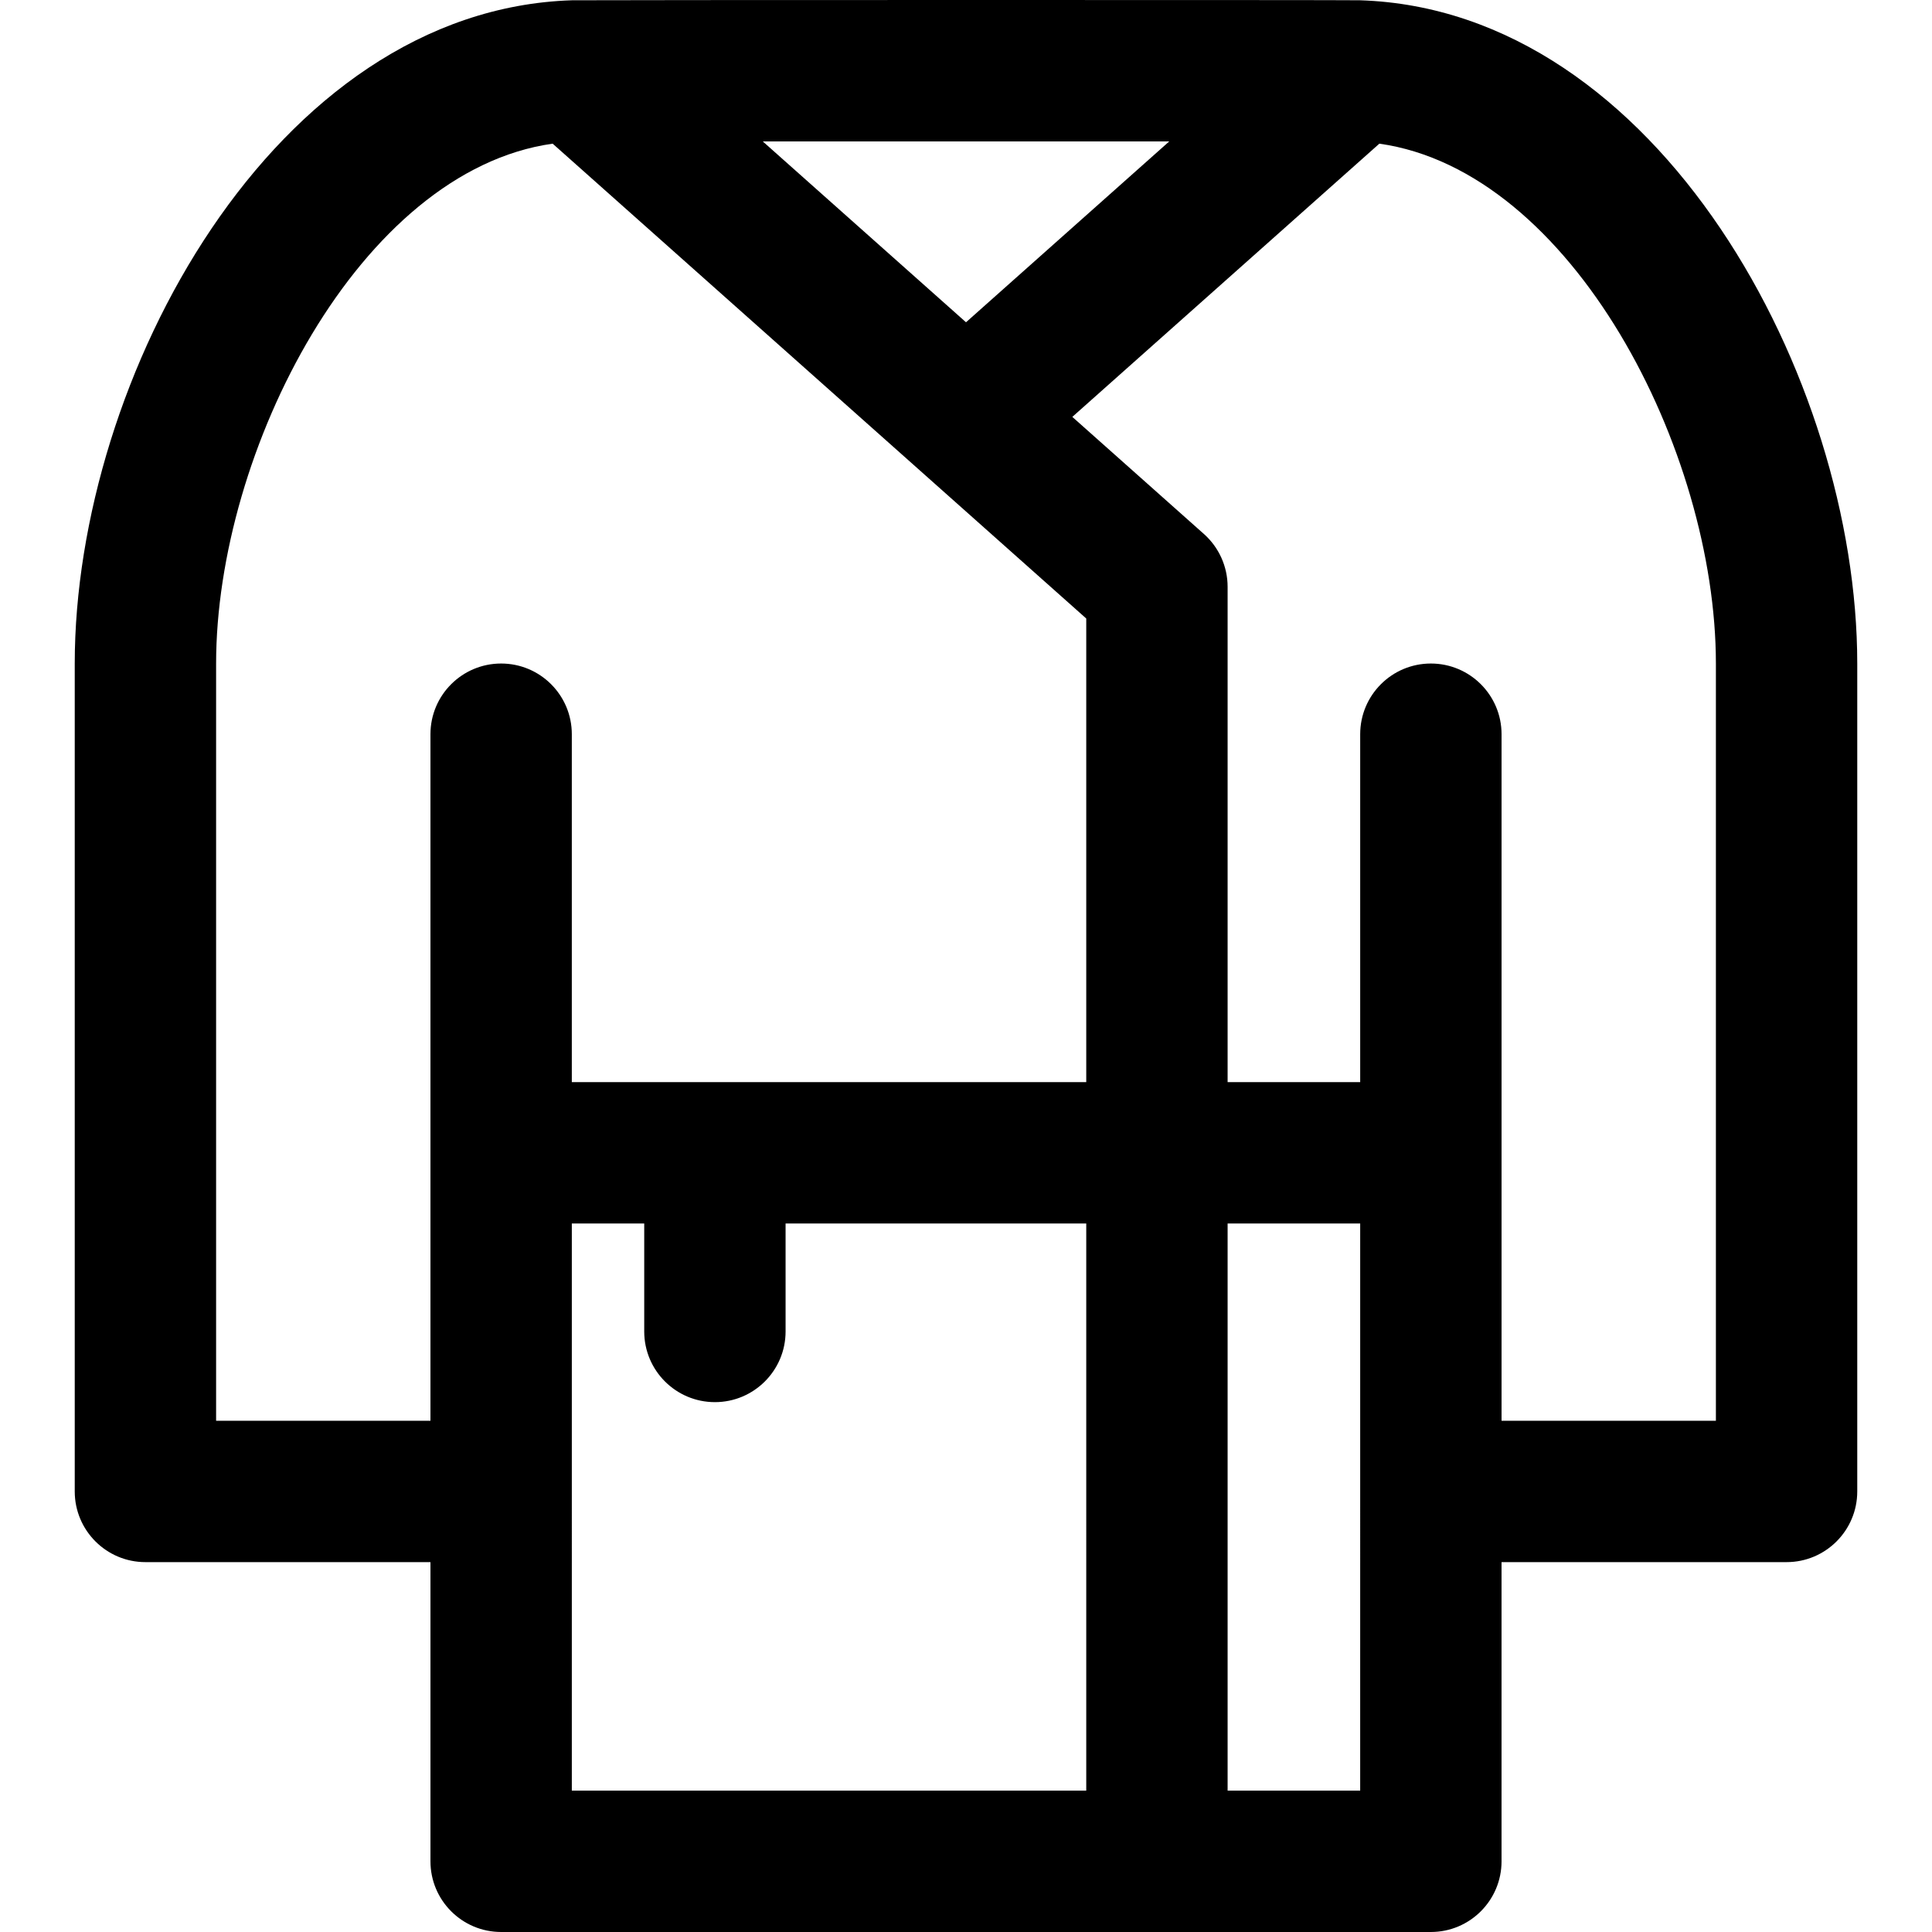 <?xml version="1.0" encoding="iso-8859-1"?>
<!-- Generator: Adobe Illustrator 19.0.0, SVG Export Plug-In . SVG Version: 6.00 Build 0)  -->
<svg version="1.1" id="Layer_1" xmlns="http://www.w3.org/2000/svg" xmlns:xlink="http://www.w3.org/1999/xlink" x="0px" y="0px"
	 viewBox="0 0 512.001 512.001" style="enable-background:new 0 0 512.001 512.001;" xml:space="preserve">
<g>
	<g>
		<path d="M360.398,0.071c-1.503-0.106-207.642-0.081-208.791,0c-78.991,2.511-131.8,100.137-131.8,175.799v219.379
			c0,10.345,8.387,18.731,18.731,18.731h75.538v79.289c0,10.345,8.387,18.731,18.731,18.731h246.386
			c10.345,0,18.731-8.387,18.731-18.731V413.98h75.538c10.345,0,18.731-8.387,18.731-18.731V175.87
			C492.195,100.221,439.409,2.586,360.398,0.071z M309.859,37.478l-53.857,47.929l-53.858-47.929H309.859z M287.869,474.538h-136.33
			c0-7.7-0.001-142.479-0.001-150.299h19.188v28.612c0,10.345,8.387,18.731,18.731,18.731s18.731-8.387,18.731-18.731V324.24h79.681
			V474.538z M287.869,286.777H151.537v-92.205c0-10.345-8.387-18.731-18.731-18.731s-18.731,8.387-18.731,18.731v181.946H57.27
			c0,0,0-200.648,0-200.648c0-56.366,38.042-130.574,89.189-137.799c6.154,5.477,135.085,120.214,141.41,125.842V286.777z
			 M360.462,474.538H325.33V324.239h35.135C360.465,332.063,360.462,466.845,360.462,474.538z M454.732,376.518h-56.804V194.572
			c0-10.345-8.387-18.731-18.731-18.731c-10.345,0-18.731,8.387-18.731,18.731v92.205h-35.135V155.508
			c0-5.347-2.285-10.438-6.279-13.993l-34.875-31.034l81.367-72.41c51.087,7.216,89.188,81.326,89.188,137.799V376.518z"/>
	</g>
</g>
<g>
</g>
<g>
</g>
<g>
</g>
<g>
</g>
<g>
</g>
<g>
</g>
<g>
</g>
<g>
</g>
<g>
</g>
<g>
</g>
<g>
</g>
<g>
</g>
<g>
</g>
<g>
</g>
<g>
</g>
</svg>
